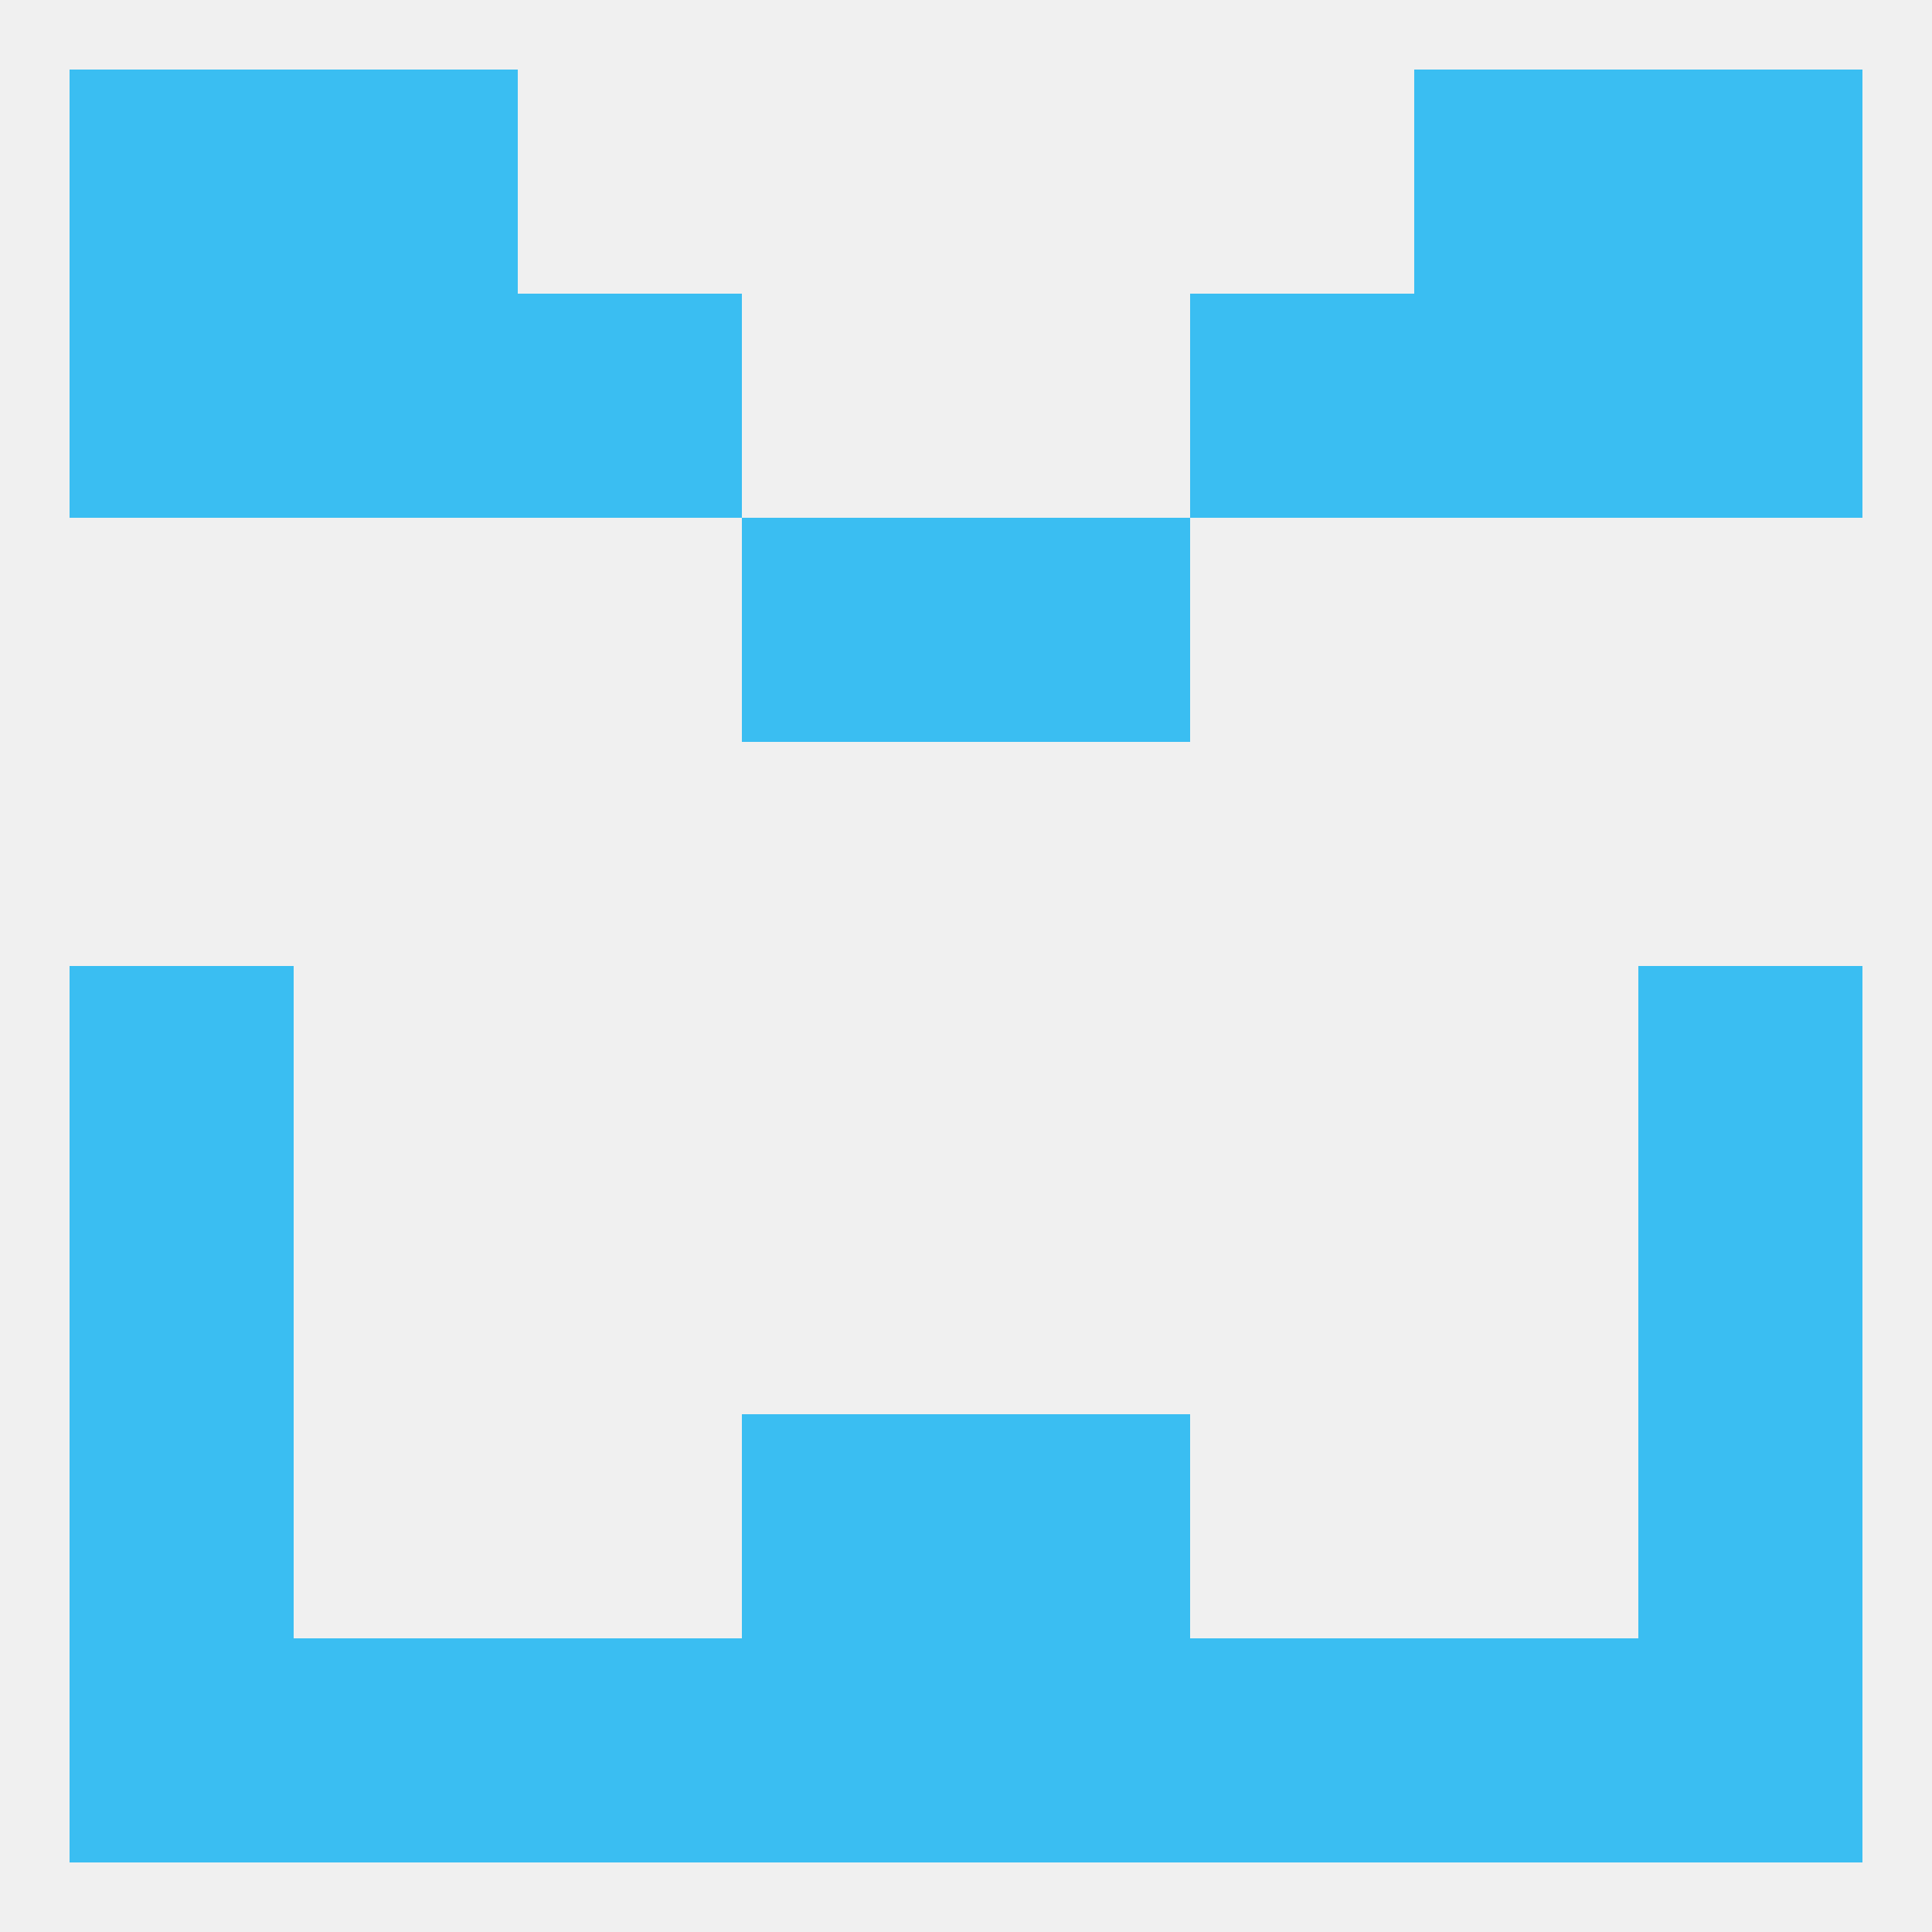
<!--   <?xml version="1.0"?> -->
<svg version="1.1" baseprofile="full" xmlns="http://www.w3.org/2000/svg" xmlns:xlink="http://www.w3.org/1999/xlink" xmlns:ev="http://www.w3.org/2001/xml-events" width="250" height="250" viewBox="0 0 250 250" >
	<rect width="100%" height="100%" fill="rgba(240,240,240,255)"/>

	<rect x="9" y="125" width="29" height="29" fill="rgba(58,190,242,255)"/>
	<rect x="212" y="125" width="29" height="29" fill="rgba(58,190,242,255)"/>
	<rect x="9" y="154" width="29" height="29" fill="rgba(58,190,242,255)"/>
	<rect x="212" y="154" width="29" height="29" fill="rgba(58,190,242,255)"/>
	<rect x="9" y="183" width="29" height="29" fill="rgba(58,190,242,255)"/>
	<rect x="212" y="183" width="29" height="29" fill="rgba(58,190,242,255)"/>
	<rect x="96" y="183" width="29" height="29" fill="rgba(58,190,242,255)"/>
	<rect x="125" y="183" width="29" height="29" fill="rgba(58,190,242,255)"/>
	<rect x="212" y="212" width="29" height="29" fill="rgba(58,190,242,255)"/>
	<rect x="154" y="212" width="29" height="29" fill="rgba(58,190,242,255)"/>
	<rect x="38" y="212" width="29" height="29" fill="rgba(58,190,242,255)"/>
	<rect x="67" y="212" width="29" height="29" fill="rgba(58,190,242,255)"/>
	<rect x="96" y="212" width="29" height="29" fill="rgba(58,190,242,255)"/>
	<rect x="125" y="212" width="29" height="29" fill="rgba(58,190,242,255)"/>
	<rect x="183" y="212" width="29" height="29" fill="rgba(58,190,242,255)"/>
	<rect x="9" y="212" width="29" height="29" fill="rgba(58,190,242,255)"/>
	<rect x="38" y="9" width="29" height="29" fill="rgba(58,190,242,255)"/>
	<rect x="183" y="9" width="29" height="29" fill="rgba(58,190,242,255)"/>
	<rect x="9" y="9" width="29" height="29" fill="rgba(58,190,242,255)"/>
	<rect x="212" y="9" width="29" height="29" fill="rgba(58,190,242,255)"/>
	<rect x="212" y="38" width="29" height="29" fill="rgba(58,190,242,255)"/>
	<rect x="67" y="38" width="29" height="29" fill="rgba(58,190,242,255)"/>
	<rect x="154" y="38" width="29" height="29" fill="rgba(58,190,242,255)"/>
	<rect x="38" y="38" width="29" height="29" fill="rgba(58,190,242,255)"/>
	<rect x="183" y="38" width="29" height="29" fill="rgba(58,190,242,255)"/>
	<rect x="9" y="38" width="29" height="29" fill="rgba(58,190,242,255)"/>
	<rect x="96" y="67" width="29" height="29" fill="rgba(58,190,242,255)"/>
	<rect x="125" y="67" width="29" height="29" fill="rgba(58,190,242,255)"/>
</svg>